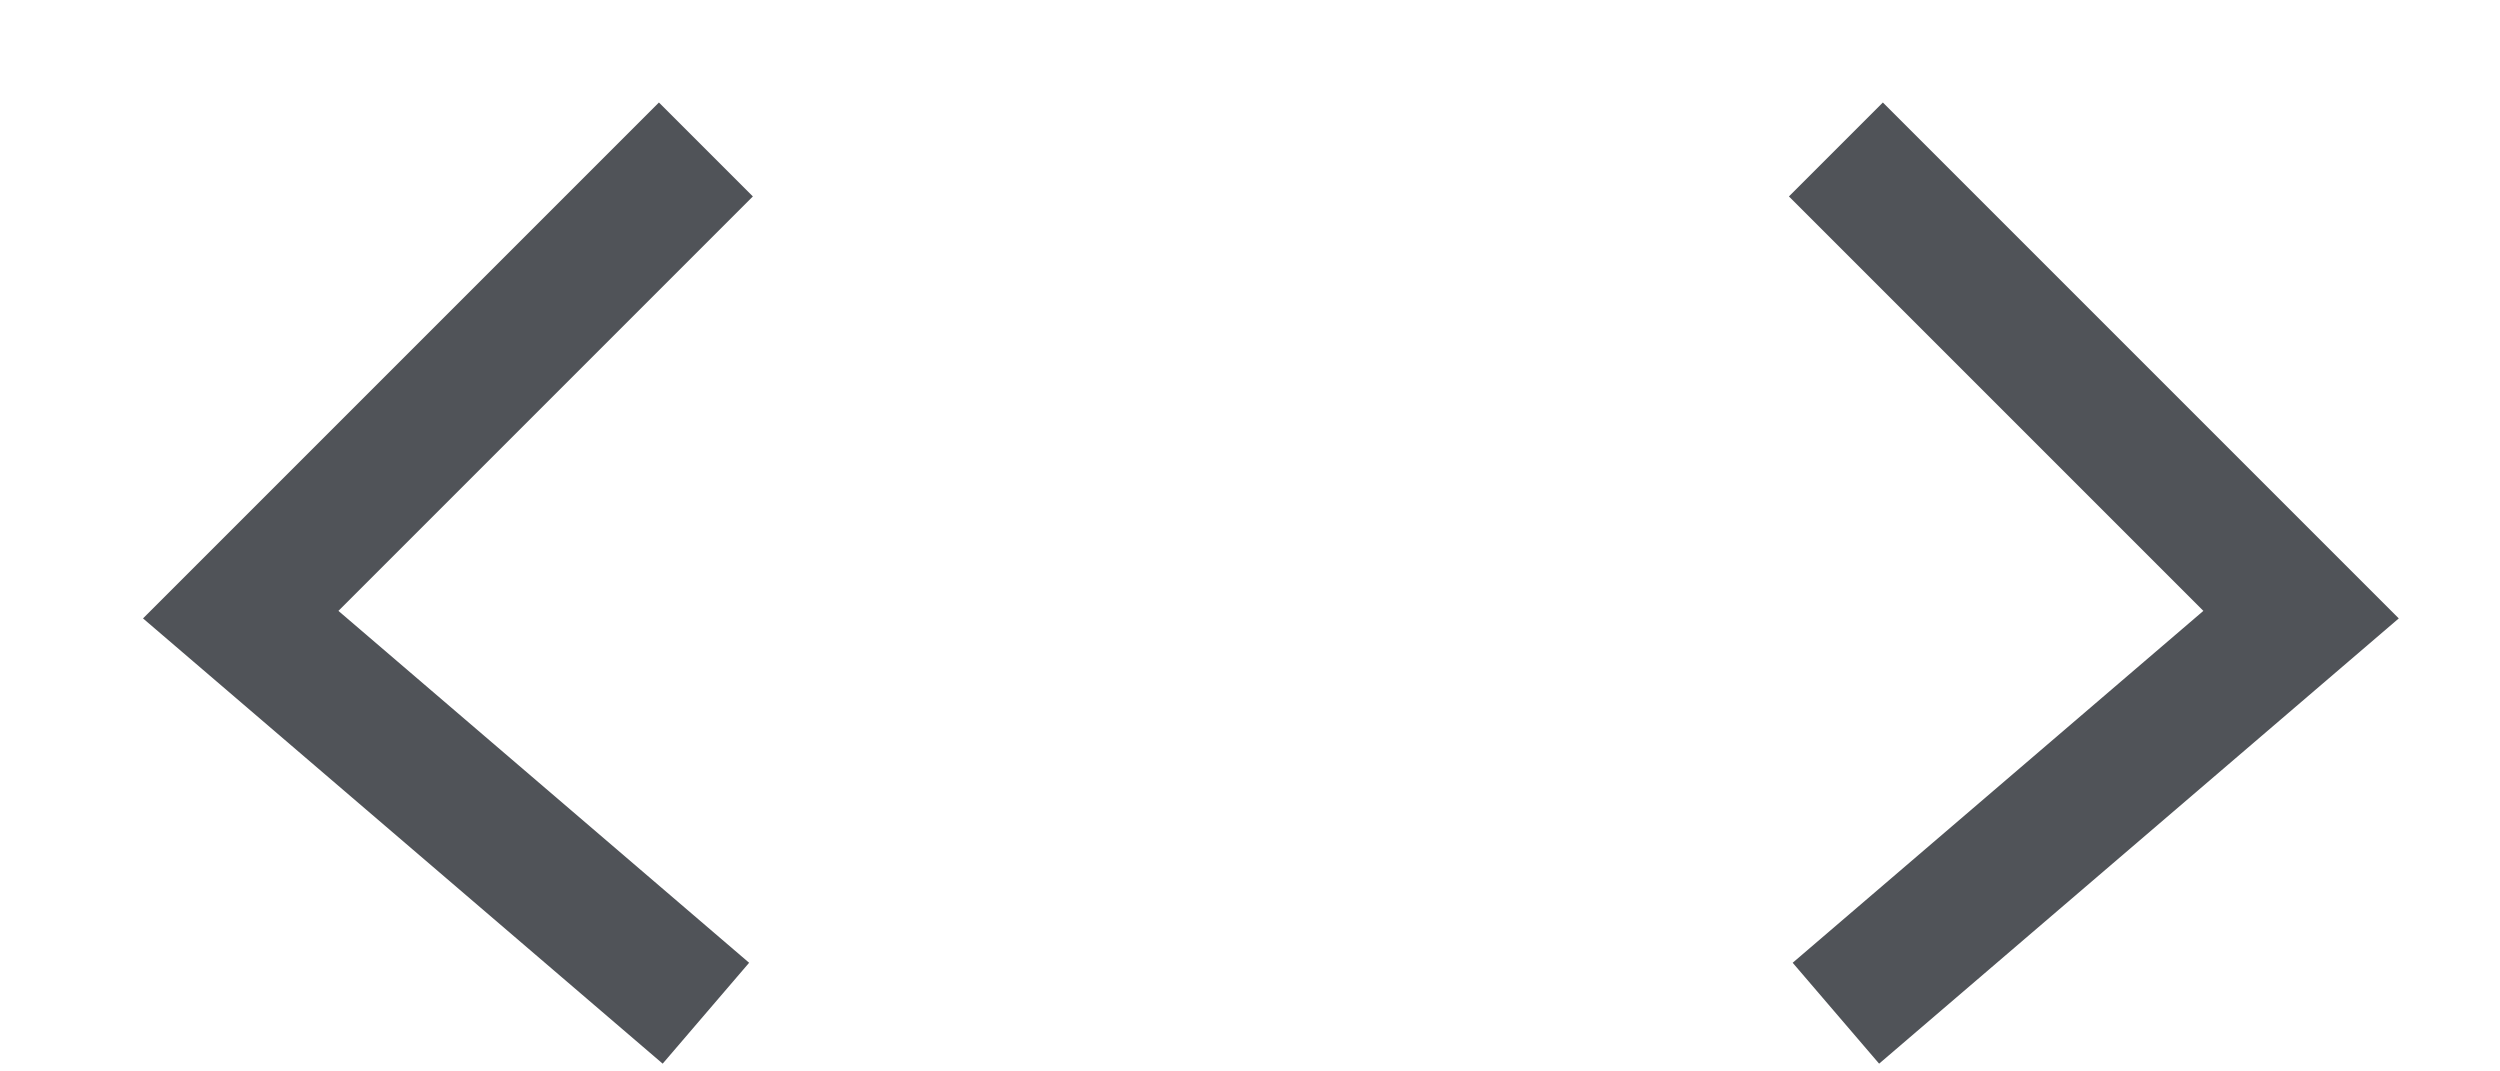 <?xml version="1.0" encoding="UTF-8"?> <svg xmlns="http://www.w3.org/2000/svg" width="14" height="6" viewBox="0 0 14 6" fill="none"><path d="M10.281 0.837L12.886 3.442L10.281 5.674" stroke="#505358" stroke-width="0.744"></path><path d="M3.953 0.837L1.348 3.442L3.953 5.674" stroke="#505358" stroke-width="0.744"></path></svg> 